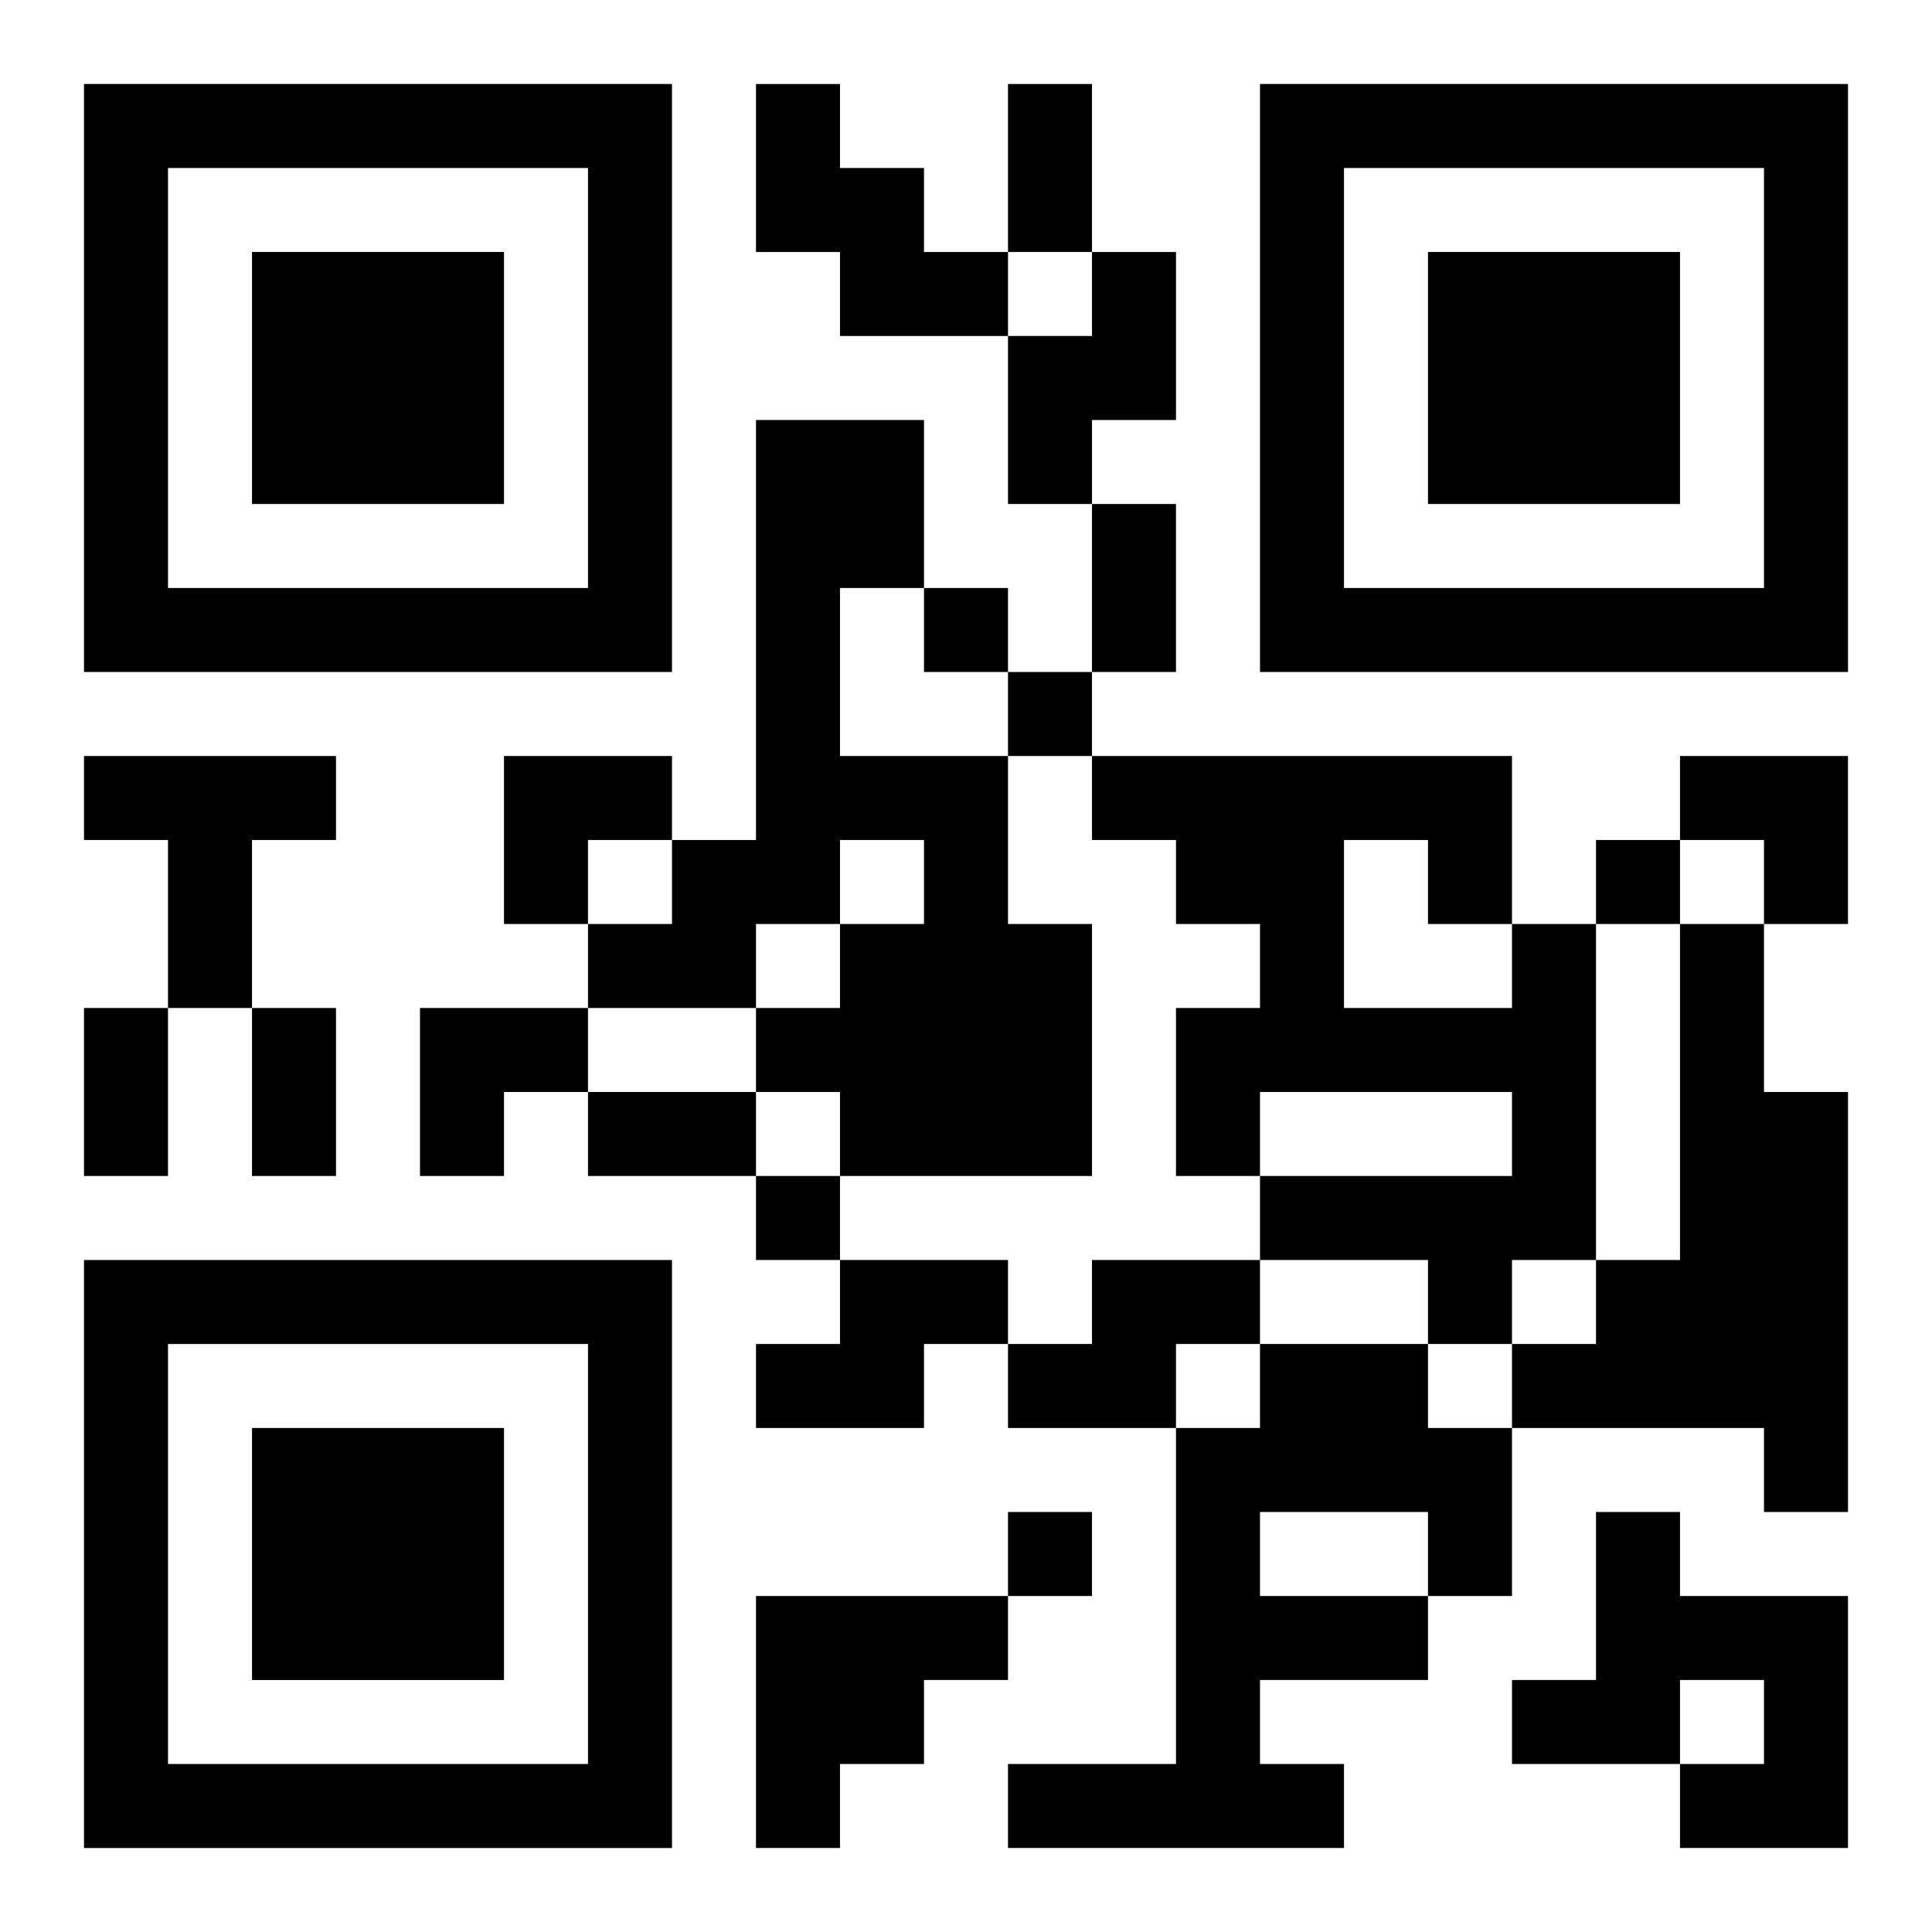 <?xml version="1.0" encoding="UTF-8"?>
<svg width="250" height="250" baseProfile="full" version="1.1" viewBox="-1 -1 23 23" xmlns="http://www.w3.org/2000/svg" xmlns:xlink="http://www.w3.org/1999/xlink"><symbol id="a"><path d="m0 7v7h7v-7h-7zm1 1h5v5h-5v-5zm1 1v3h3v-3h-3z"/></symbol><use y="-7" xlink:href="#a"/><use y="7" xlink:href="#a"/><use x="14" y="-7" xlink:href="#a"/><path d="m8 0h1v1h1v1h1v1h-2v-1h-1v-2m4 2h1v2h-1v1h-1v-2h1v-1m-4 2h2v2h-1v2h2v2h1v3h-3v-1h-1v-1h1v-1h1v-1h-1v1h-1v1h-2v-1h1v-1h1v-5m-8 4h3v1h-1v2h-1v-2h-1v-1m17 2h1v4h-1v1h-1v-1h-2v-1h3v-1h-3v1h-1v-2h1v-1h-1v-1h-1v-1h5v2m-2-1v2h2v-1h-1v-1h-1m4 1h1v2h1v5h-1v-1h-3v-1h1v-1h1v-4m-10 4h2v1h-1v1h-2v-1h1v-1m3 0h2v1h-1v1h-2v-1h1v-1m2 1h2v1h1v2h-1v1h-2v1h1v1h-4v-1h2v-4h1v-1m0 2v1h2v-1h-2m4 0h1v1h2v3h-2v-1h1v-1h-1v1h-2v-1h1v-2m-10 1h3v1h-1v1h-1v1h-1v-3m2-12v1h1v-1h-1m1 1v1h1v-1h-1m7 2v1h1v-1h-1m-10 4v1h1v-1h-1m3 4v1h1v-1h-1m0-17h1v2h-1v-2m1 5h1v2h-1v-2m-12 6h1v2h-1v-2m2 0h1v2h-1v-2m4 1h2v1h-2v-1m-1-4h2v1h-1v1h-1zm14 0h2v2h-1v-1h-1zm-15 3h2v1h-1v1h-1z"/></svg>
